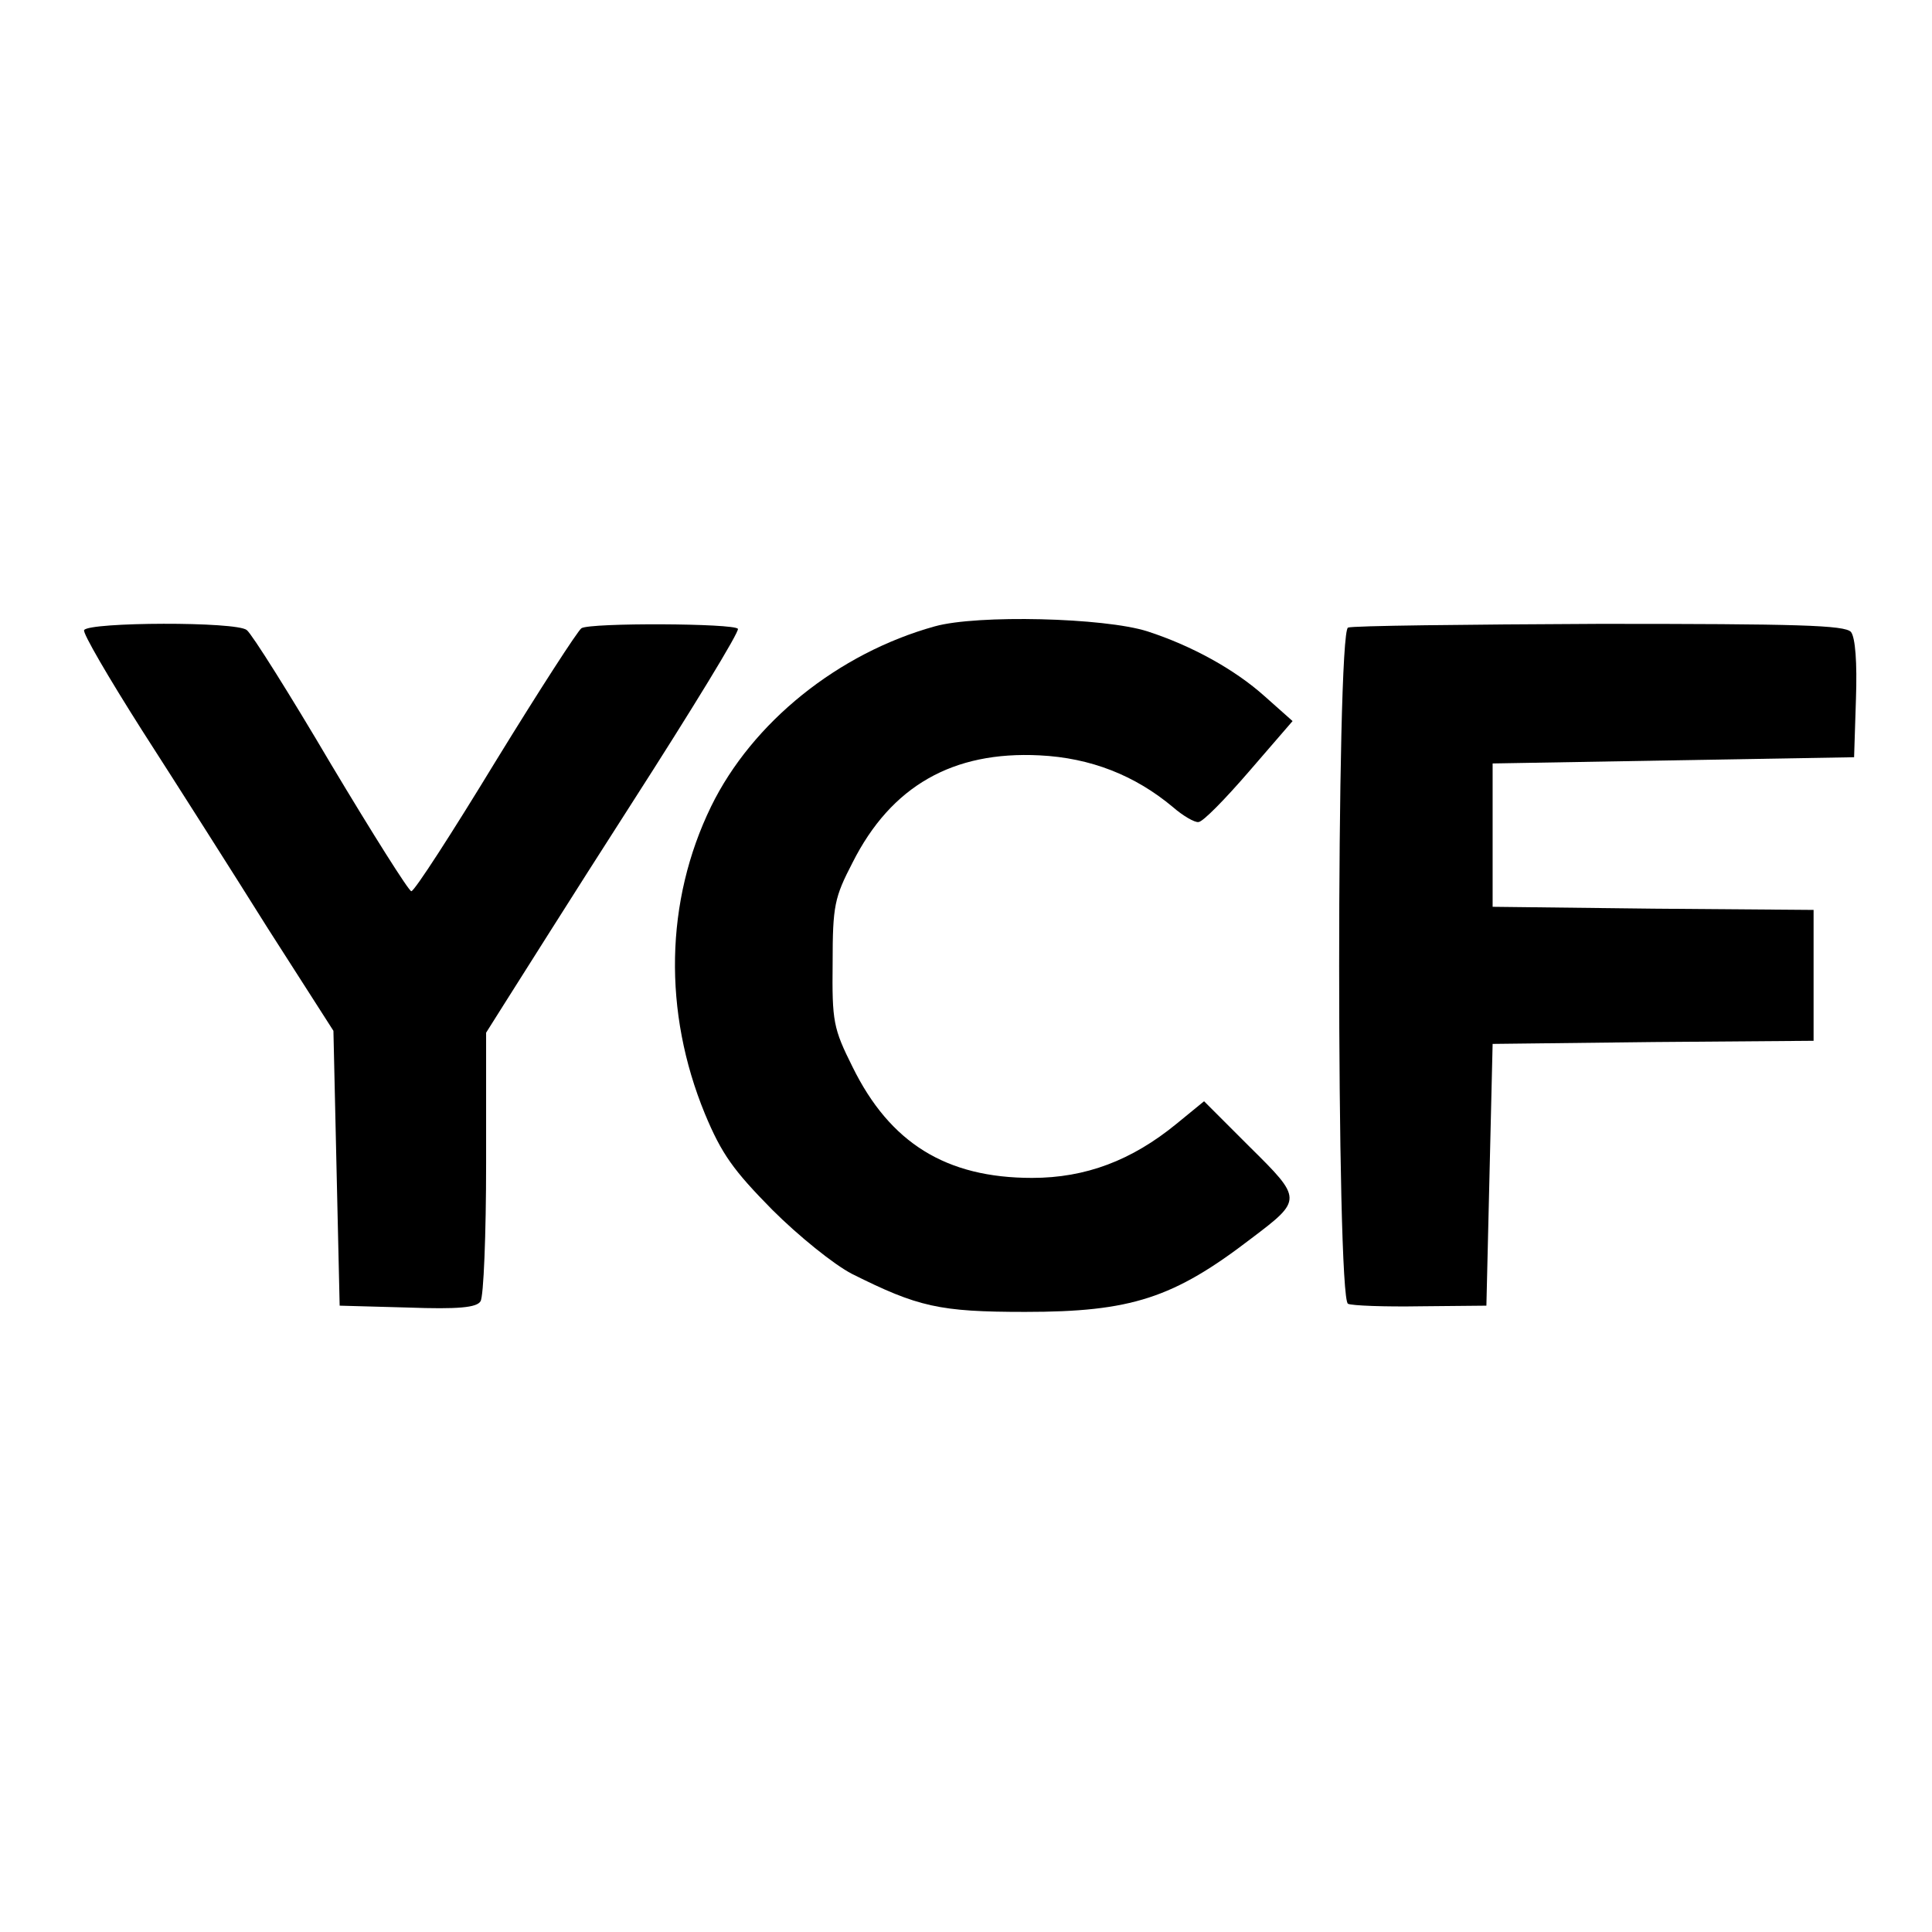 <?xml version="1.0" standalone="no"?>
<!DOCTYPE svg PUBLIC "-//W3C//DTD SVG 20010904//EN"
 "http://www.w3.org/TR/2001/REC-SVG-20010904/DTD/svg10.dtd">
<svg version="1.0" xmlns="http://www.w3.org/2000/svg"
 width="310pt" height="310pt" viewBox="0 0 310 310"
 preserveAspectRatio="xMidYMid meet">
<g transform="translate(0,310) scale(0.1,-0.1)"
fill="#000000" stroke="none">
<path d="M1500 2095 c-155 -43 -293 -154 -359 -289 -74 -152 -77 -330 -10
-493 27 -65 46 -91 108 -154 42 -42 99 -88 128 -103 106 -53 140 -61 278 -61
170 0 238 22 363 118 82 62 82 63 -3 147 l-73 73 -44 -36 c-72 -59 -146 -87
-232 -87 -138 0 -228 56 -288 178 -31 62 -33 73 -32 167 0 92 3 105 32 161 62
123 161 179 300 172 82 -4 153 -32 214 -83 16 -14 35 -25 41 -24 7 0 43 37 81
81 l70 81 -45 40 c-48 43 -117 81 -188 104 -69 22 -273 27 -341 8z"/>
<path d="M135 2089 c-3 -4 39 -76 93 -161 54 -84 145 -227 202 -318 l105 -164
5 -221 5 -220 109 -3 c82 -3 111 0 117 10 5 7 9 107 9 222 l0 209 29 46 c16
25 107 170 204 321 97 151 174 277 171 281 -5 9 -237 10 -251 1 -6 -4 -68
-100 -138 -214 -70 -115 -130 -208 -135 -208 -4 0 -62 92 -129 204 -66 112
-127 209 -135 215 -16 14 -253 13 -261 0z"/>
<path d="M2163 2093 c-19 -7 -19 -1079 0 -1085 6 -3 59 -5 117 -4 l105 1 5
210 5 210 258 3 257 2 0 105 0 105 -257 2 -258 3 0 115 0 115 290 5 290 5 3
94 c2 58 -1 98 -8 107 -10 11 -86 13 -403 13 -216 -1 -398 -3 -404 -6z"/>
</g>
</svg>
